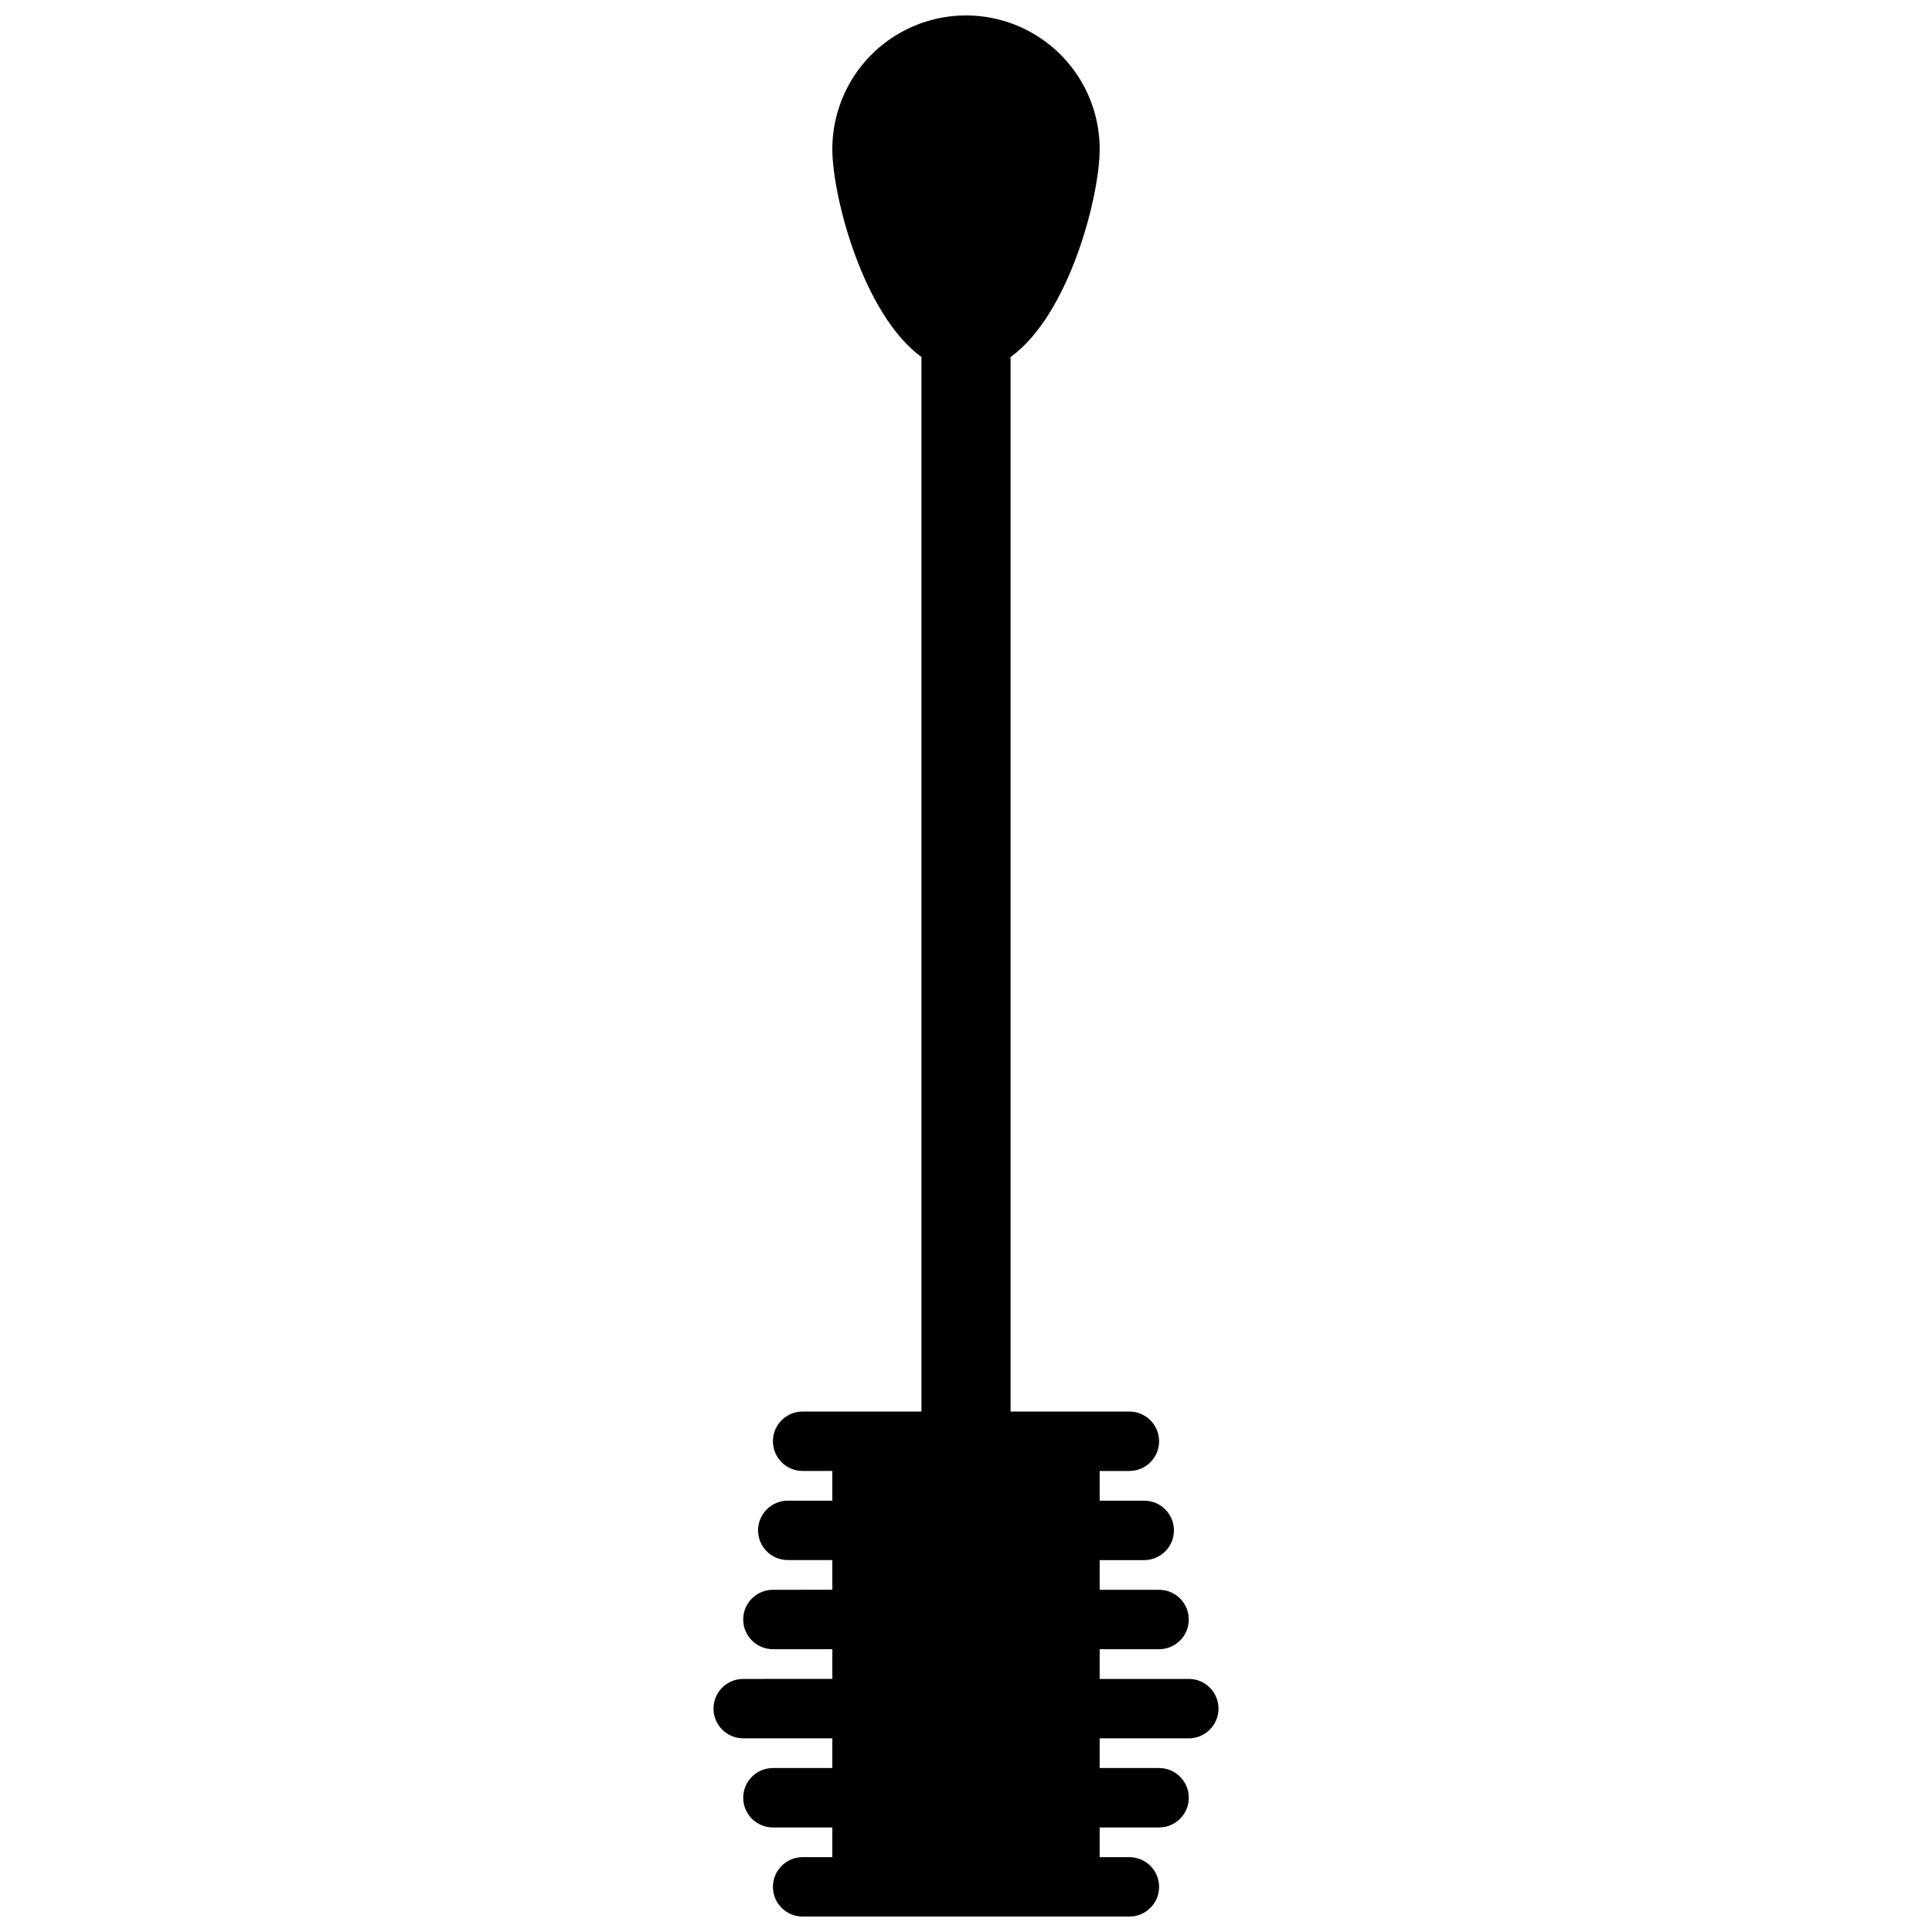 <?xml version="1.0" encoding="UTF-8"?>
<!-- Uploaded to: ICON Repo, www.svgrepo.com, Generator: ICON Repo Mixer Tools -->
<svg width="800px" height="800px" version="1.1" viewBox="144 144 512 512" xmlns="http://www.w3.org/2000/svg">
 <defs>
  <clipPath id="a">
   <path d="m333 148.09h134v503.81h-134z"/>
  </clipPath>
 </defs>
 <g clip-path="url(#a)">
  <path d="m340.96 588.93c-4.348 0-7.871 3.527-7.871 7.875 0 4.348 3.523 7.871 7.871 7.871h23.617v7.871h-15.742c-4.348 0-7.875 3.523-7.875 7.871 0 4.348 3.527 7.875 7.875 7.875h15.742v7.871h-7.871c-4.348 0-7.871 3.523-7.871 7.871s3.523 7.871 7.871 7.871h86.59c4.348 0 7.875-3.523 7.875-7.871s-3.527-7.871-7.875-7.871h-7.871v-7.871h15.746c4.348 0 7.871-3.527 7.871-7.875 0-4.348-3.523-7.871-7.871-7.871h-15.746v-7.871h23.617c4.348 0 7.871-3.523 7.871-7.871 0-4.348-3.523-7.875-7.871-7.875h-23.617v-7.871h15.746c4.348 0 7.871-3.523 7.871-7.871s-3.523-7.871-7.871-7.871h-15.746v-7.871h11.809v-0.004c4.348 0 7.871-3.523 7.871-7.871s-3.523-7.871-7.871-7.871h-11.809v-7.871h7.871c4.348 0 7.875-3.527 7.875-7.875 0-4.348-3.527-7.871-7.875-7.871h-31.488v-279.46c15.547-11.219 23.617-42.586 23.617-55.105v0.004c0-12.656-6.75-24.352-17.711-30.68-10.961-6.328-24.465-6.328-35.426 0-10.957 6.328-17.711 18.023-17.711 30.68 0 12.359 8.07 43.73 23.617 55.105v279.45h-31.488c-4.348 0-7.871 3.523-7.871 7.871 0 4.348 3.523 7.875 7.871 7.875h7.871v7.871h-11.809c-4.348 0-7.871 3.523-7.871 7.871s3.523 7.871 7.871 7.871h11.809v7.871l-15.742 0.004c-4.348 0-7.875 3.523-7.875 7.871s3.527 7.871 7.875 7.871h15.742v7.871z"/>
 </g>
</svg>